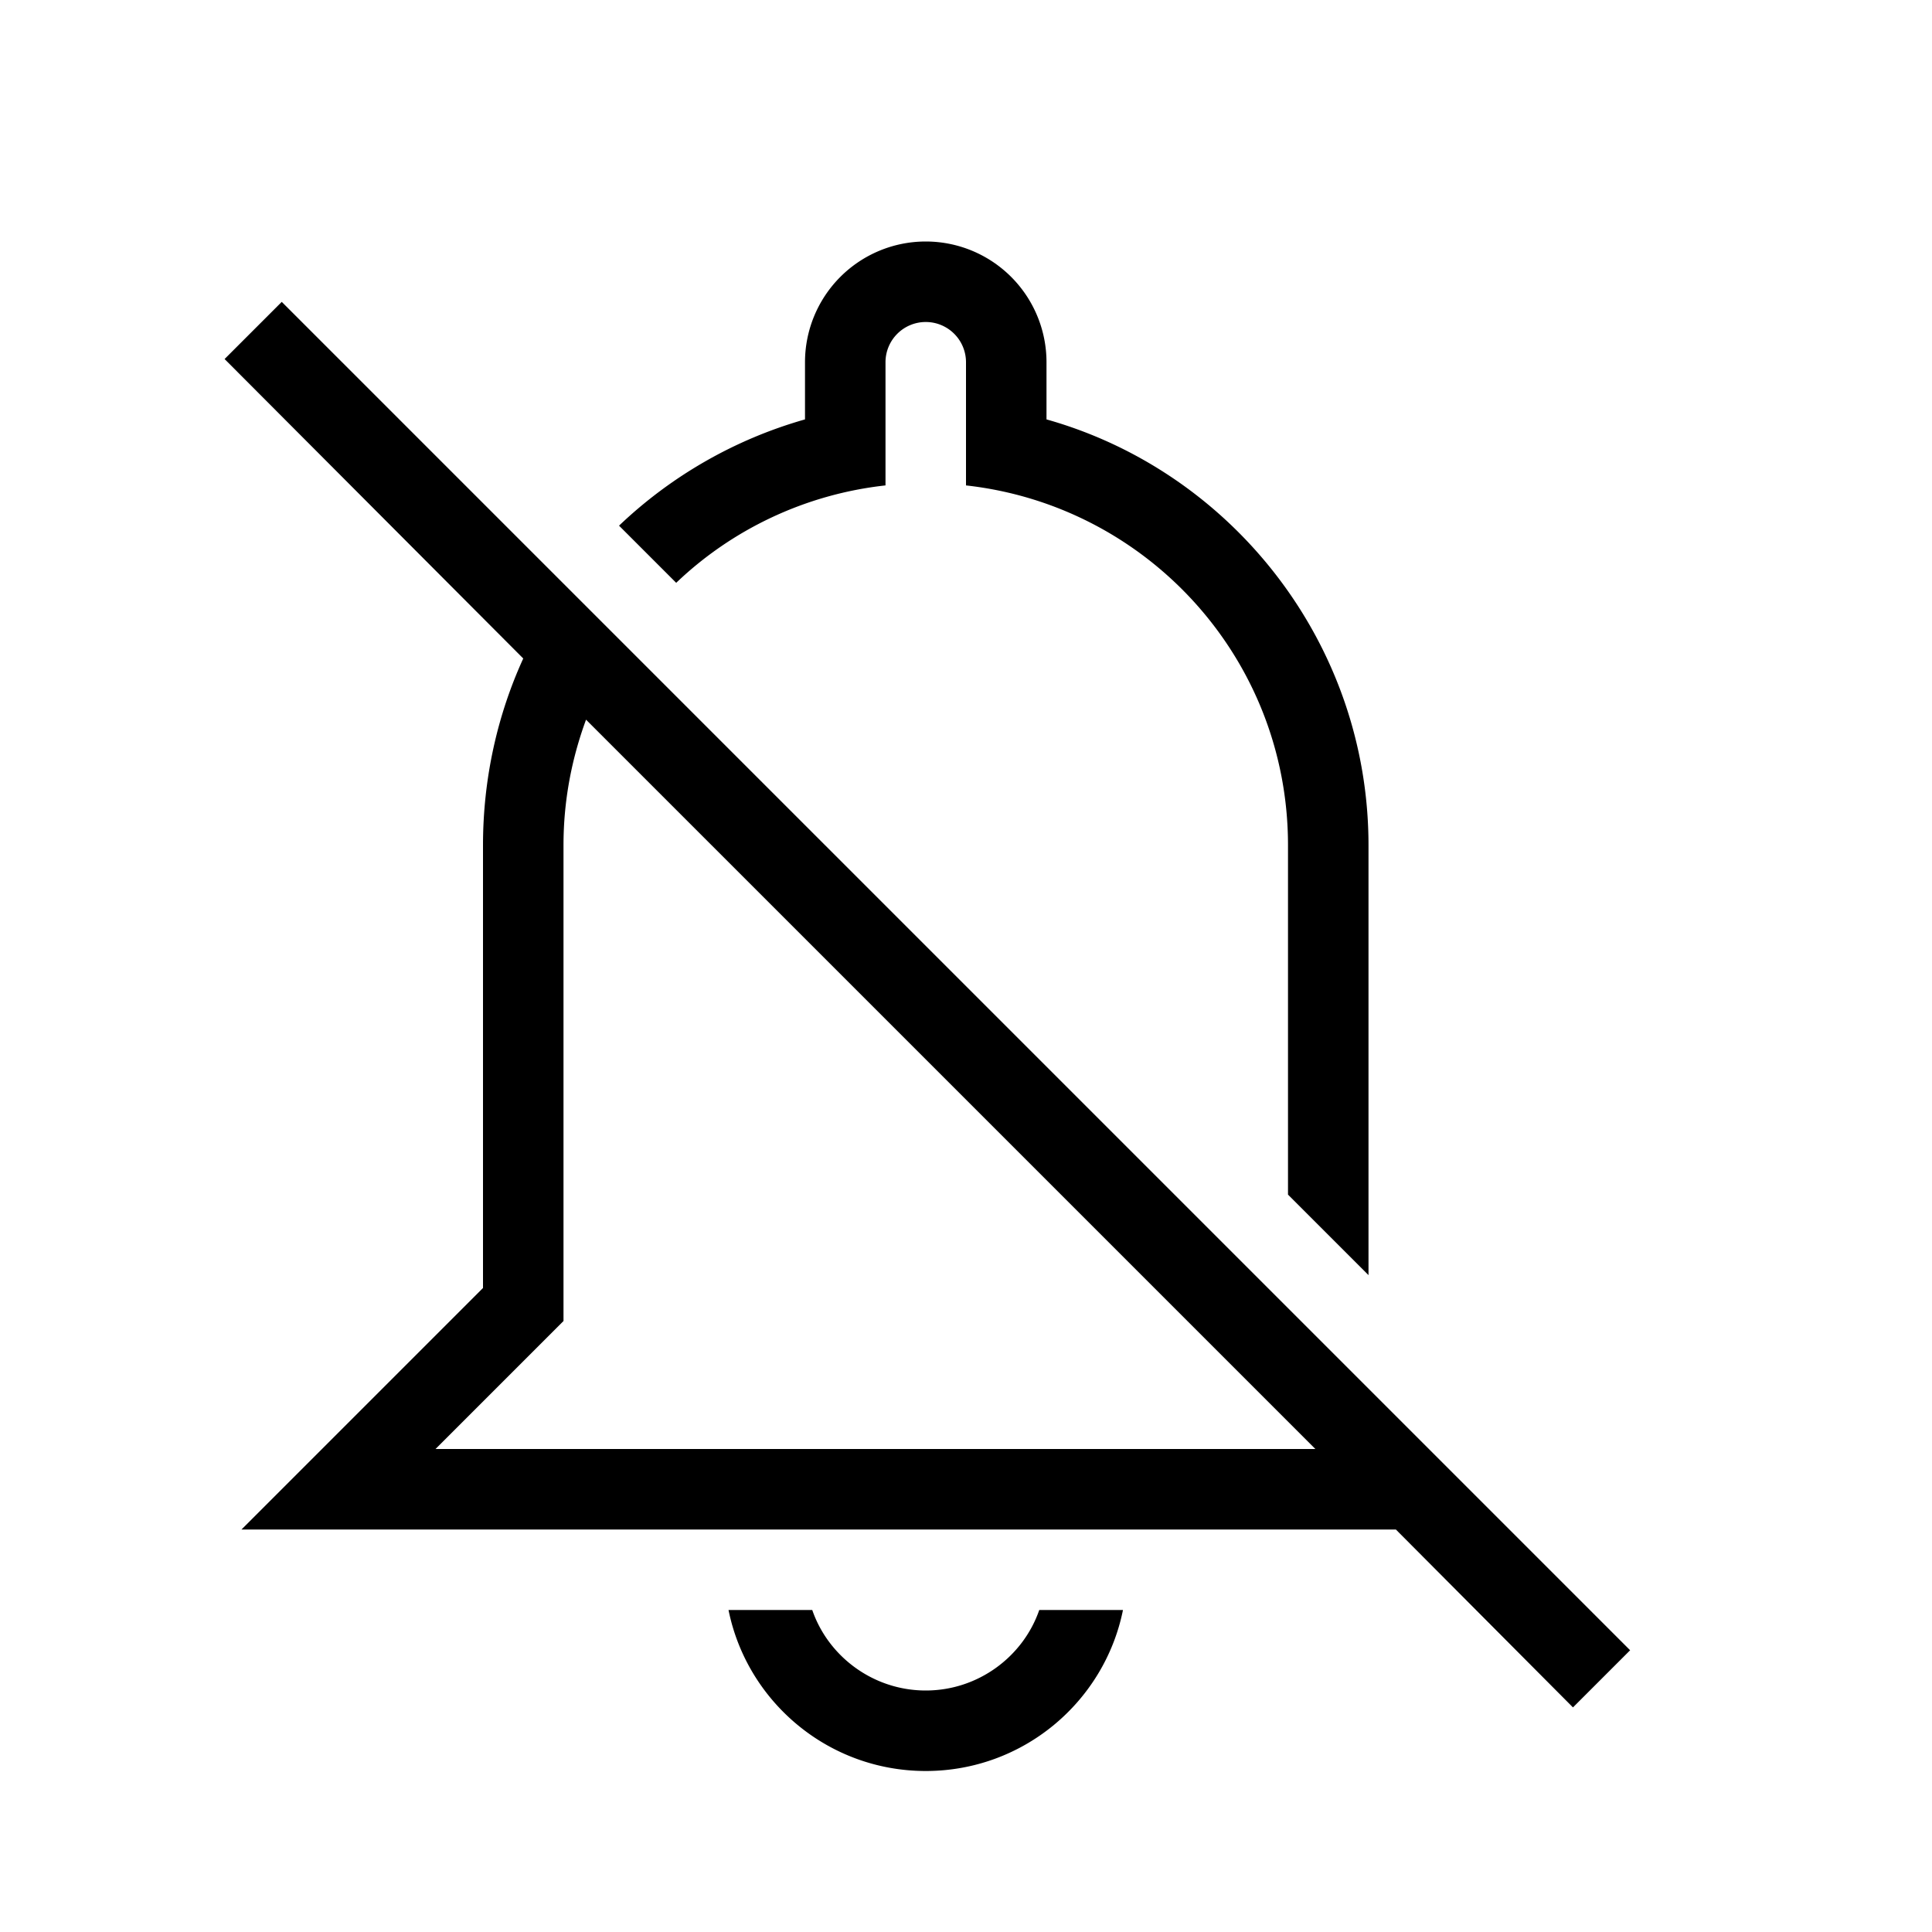 <svg xmlns="http://www.w3.org/2000/svg" id="mdil-bell-off" viewBox="0 0 24 24"><path d="M2.79,4.46L3.5,3.75L20.25,20.5L19.54,21.21L17.34,19H3L6,16V10.5C6,9.67 6.18,8.88 6.5,8.18L2.79,4.46M12,4.5A0.5,0.5 0 0,0 11.5,4A0.5,0.5 0 0,0 11,4.5V6.03C10,6.14 9.09,6.58 8.4,7.24L7.69,6.53C8.33,5.92 9.12,5.46 10,5.21V4.5A1.5,1.5 0 0,1 11.5,3A1.5,1.5 0 0,1 13,4.5V5.21C15.31,5.86 17,8 17,10.5V15.84L16,14.84V10.5C16,8.18 14.25,6.28 12,6.03V4.5M7,10.5V16.41L5.41,18H16.34L7.28,8.94C7.1,9.43 7,9.95 7,10.5M11.5,22C10.29,22 9.28,21.14 9.05,20H10.09C10.29,20.58 10.85,21 11.5,21C12.15,21 12.71,20.58 12.91,20H13.95C13.72,21.14 12.71,22 11.5,22Z" /></svg>